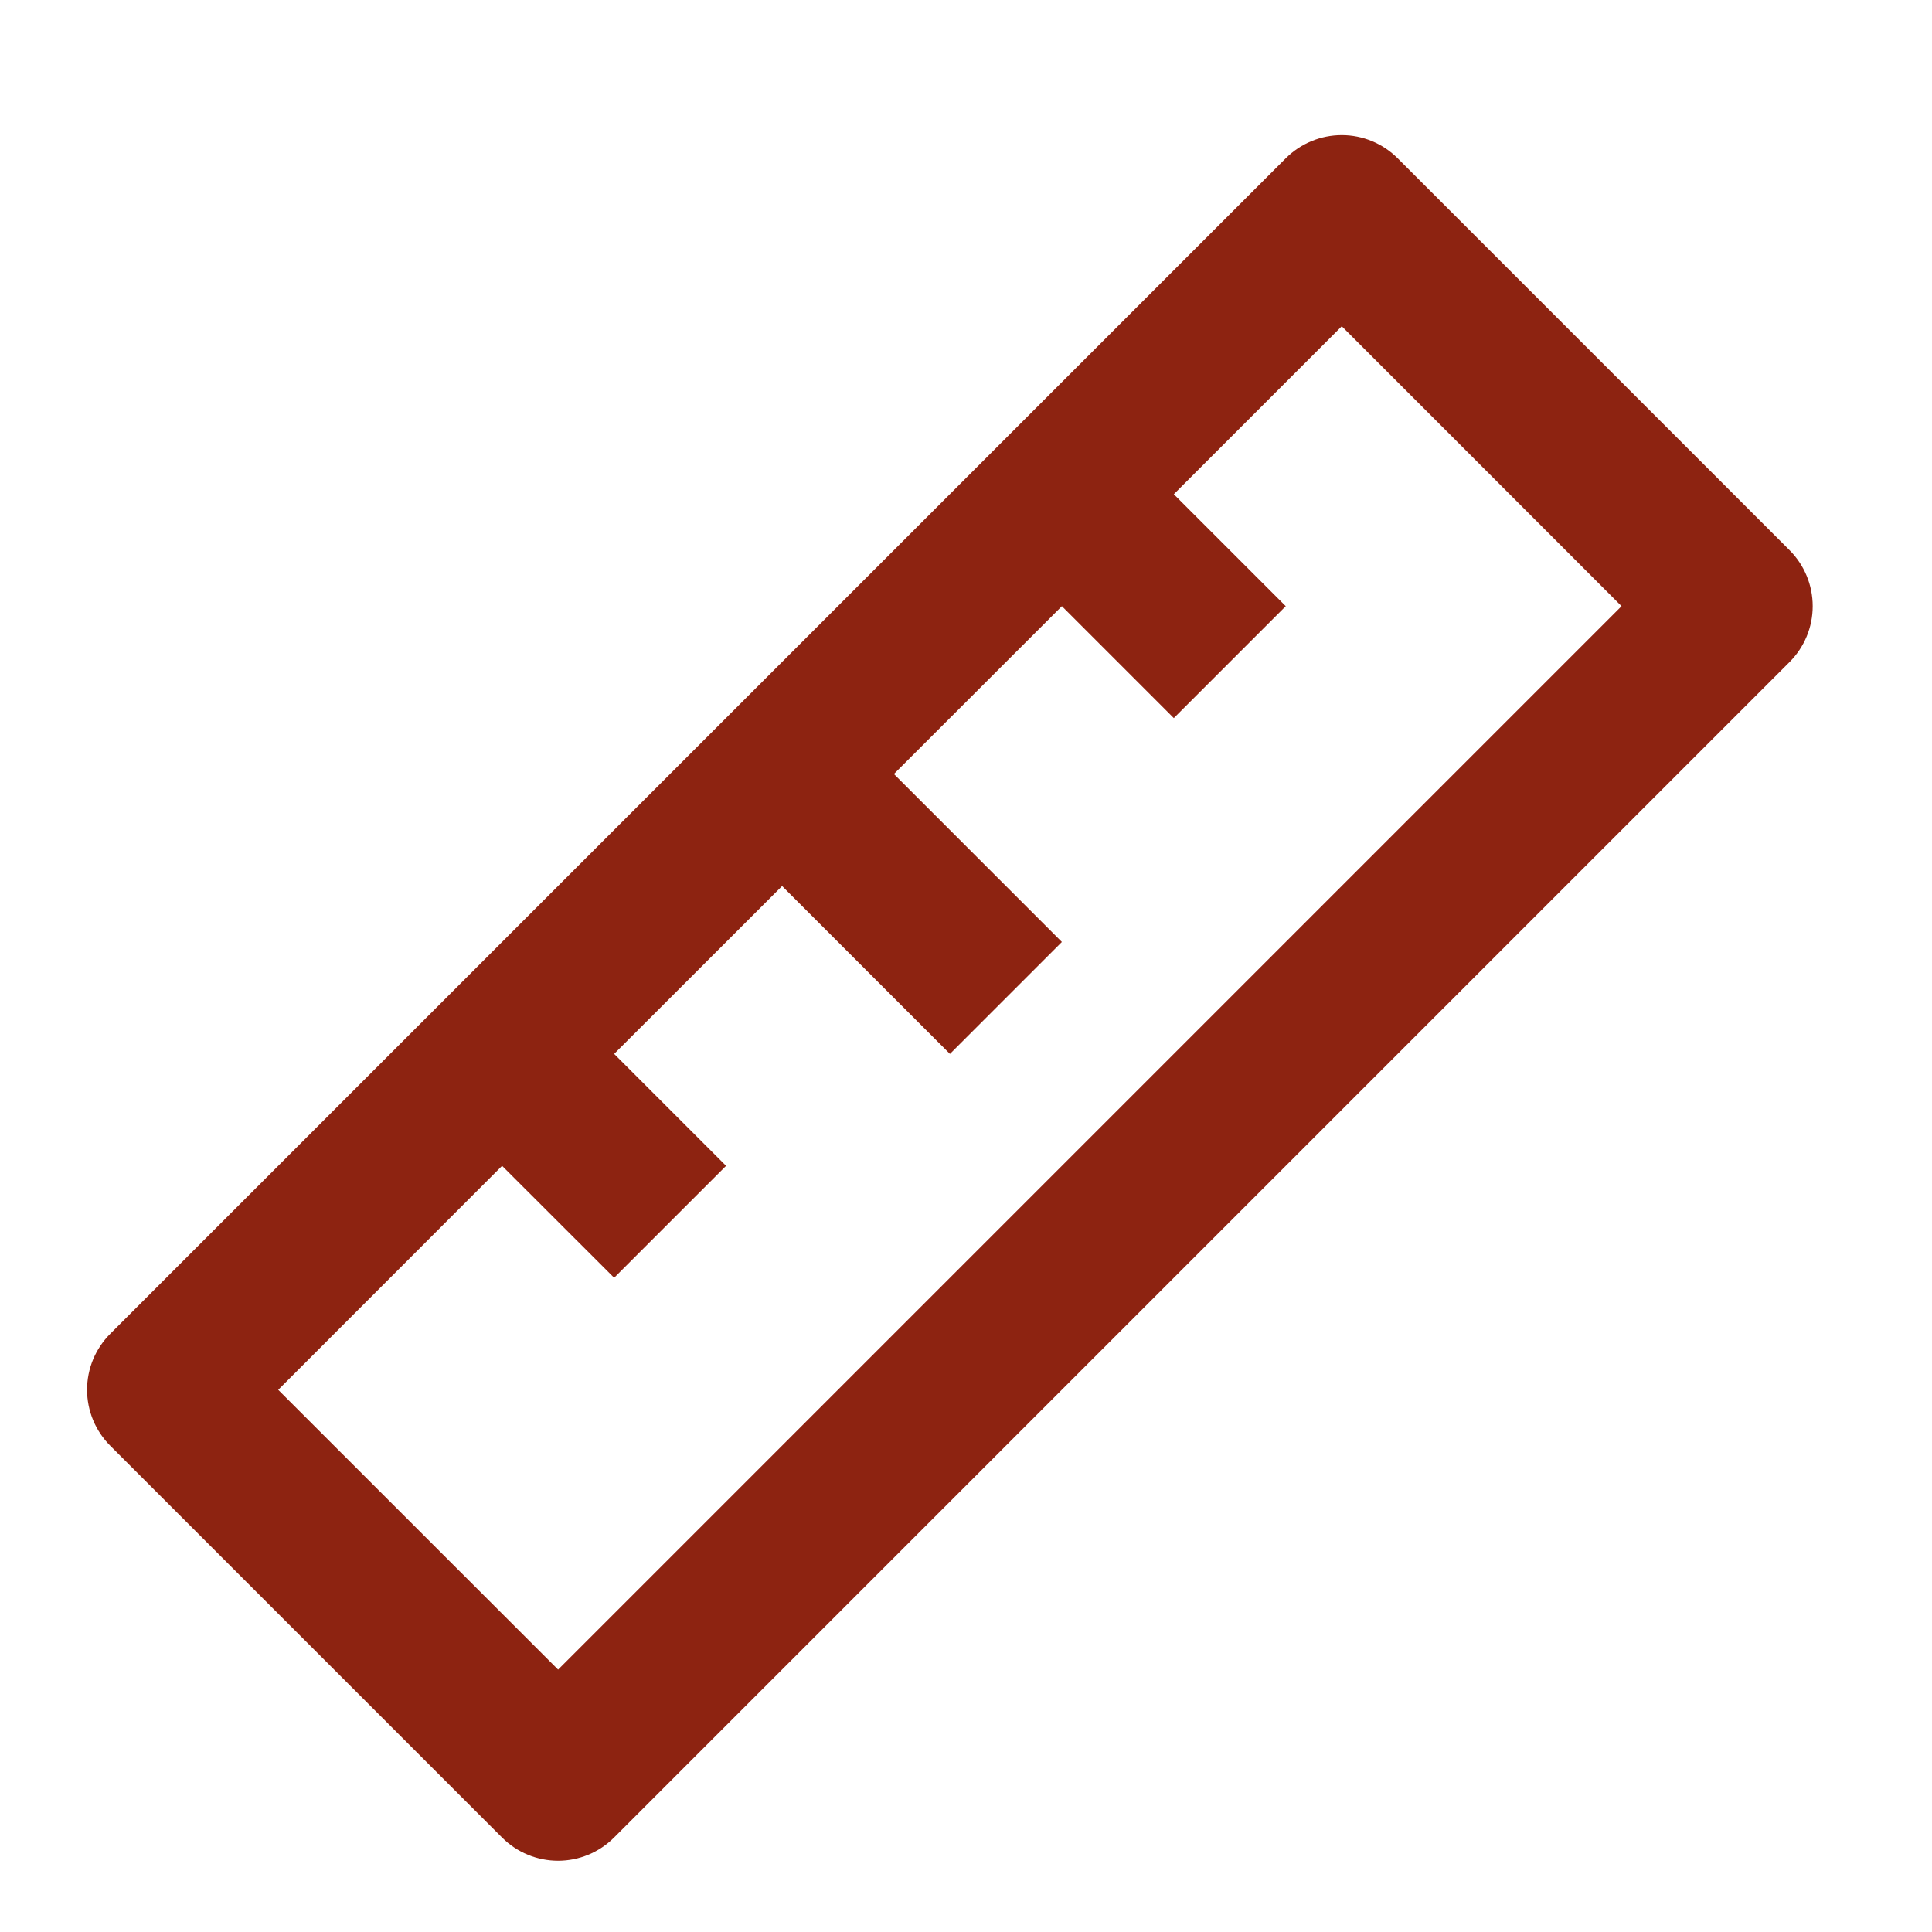 <?xml version="1.0" encoding="utf-8"?>
<svg xmlns="http://www.w3.org/2000/svg" fill="none" height="100%" overflow="visible" preserveAspectRatio="none" style="display: block;" viewBox="0 0 16 16" width="100%">
<g clip-path="url(#clip0_0_185)" id="ri:ruler-line">
<path d="M4.158 9.655L2.304 11.51L4.622 13.827L13.429 5.02L11.112 2.702L9.721 4.093L10.648 5.02L9.721 5.947L8.794 5.02L7.403 6.41L8.794 7.801L7.867 8.728L6.477 7.338L5.086 8.728L6.013 9.655L5.086 10.582L4.158 9.655ZM11.575 1.311L14.82 4.556C14.943 4.679 15.012 4.846 15.012 5.02C15.012 5.194 14.943 5.36 14.82 5.483L5.085 15.218C4.962 15.341 4.795 15.41 4.622 15.41C4.448 15.41 4.281 15.341 4.158 15.218L0.913 11.973C0.852 11.912 0.804 11.84 0.771 11.761C0.738 11.681 0.721 11.596 0.721 11.51C0.721 11.423 0.738 11.338 0.771 11.258C0.804 11.179 0.852 11.107 0.913 11.046L10.648 1.311C10.771 1.188 10.938 1.119 11.112 1.119C11.286 1.119 11.452 1.188 11.575 1.311Z" fill="#8D2311" id="Vector"/>
</g>
<defs>
<clipPath id="clip0_0_185">
<rect fill="white" height="15.734" width="15.734"/>
</clipPath>
</defs>
</svg>